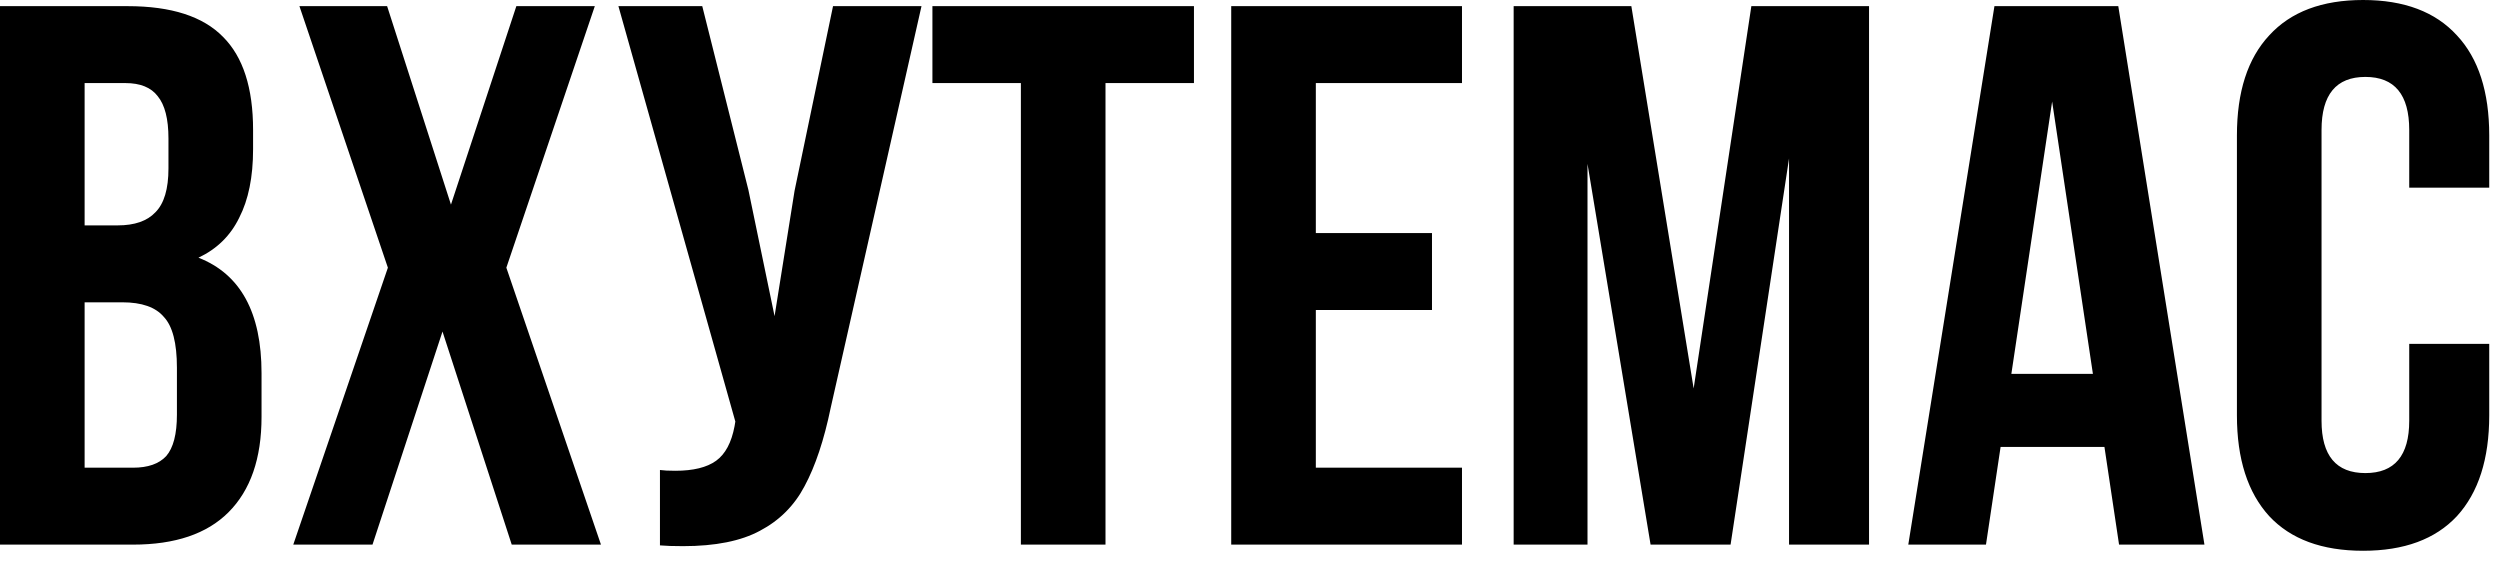 <?xml version="1.0" encoding="UTF-8"?> <svg xmlns="http://www.w3.org/2000/svg" width="156" height="35" viewBox="0 0 156 35" fill="none"><path d="M7.968 0.384C10.688 0.384 12.672 1.024 13.92 2.304C15.168 3.552 15.792 5.488 15.792 8.112V9.312C15.792 11.04 15.504 12.464 14.928 13.584C14.384 14.704 13.536 15.536 12.384 16.08C15.008 17.104 16.32 19.504 16.32 23.28V26.016C16.32 28.608 15.632 30.592 14.256 31.968C12.912 33.312 10.928 33.984 8.304 33.984H1.96695e-06V0.384H7.968ZM5.28 14.064H7.344C8.4 14.064 9.184 13.792 9.696 13.248C10.24 12.704 10.512 11.792 10.512 10.512V8.64C10.512 7.424 10.288 6.544 9.84 6C9.424 5.456 8.752 5.184 7.824 5.184H5.28V14.064ZM5.28 29.184H8.304C9.232 29.184 9.92 28.944 10.368 28.464C10.816 27.952 11.04 27.088 11.04 25.872V22.944C11.04 21.408 10.768 20.352 10.224 19.776C9.712 19.168 8.848 18.864 7.632 18.864H5.28V29.184ZM31.596 16.704L37.5 33.984H31.932L27.612 20.688L23.244 33.984H18.3L24.204 16.704L18.684 0.384H24.156L28.14 12.768L32.22 0.384H37.116L31.596 16.704ZM51.837 25.44C51.421 27.456 50.877 29.088 50.205 30.336C49.565 31.552 48.637 32.48 47.421 33.12C46.237 33.76 44.637 34.08 42.621 34.08C42.013 34.08 41.533 34.064 41.181 34.032V29.328C41.405 29.36 41.725 29.376 42.141 29.376C43.261 29.376 44.109 29.168 44.685 28.752C45.261 28.336 45.645 27.616 45.837 26.592L45.885 26.304L38.589 0.384H43.821L46.701 11.856L48.333 19.728L49.581 11.904L51.981 0.384H57.501L51.837 25.44ZM74.503 0.384V5.184H68.983V33.984H63.703V5.184H58.183V0.384H74.503ZM89.356 14.544V19.344H82.108V29.184H91.228V33.984H76.828V0.384H91.228V5.184H82.108V14.544H89.356ZM109.284 0.384H116.628V33.984H111.636V9.888L107.988 33.984H102.996L99.06 10.224V33.984H94.452V0.384H101.796L105.684 24.24L109.284 0.384ZM132.229 33.984L131.317 27.888H124.837L123.925 33.984H119.077L124.453 0.384H132.181L137.557 33.984H132.229ZM130.597 23.328L128.053 6.336L125.509 23.328H130.597ZM155.328 25.92C155.328 28.64 154.656 30.736 153.312 32.208C151.968 33.648 150.016 34.368 147.456 34.368C144.896 34.368 142.944 33.648 141.6 32.208C140.256 30.736 139.584 28.64 139.584 25.92V8.448C139.584 5.728 140.256 3.648 141.6 2.208C142.944 0.736 144.896 0 147.456 0C150.016 0 151.968 0.736 153.312 2.208C154.656 3.648 155.328 5.728 155.328 8.448V11.712H150.336V8.112C150.336 5.904 149.424 4.8 147.6 4.8C145.776 4.8 144.864 5.904 144.864 8.112V26.256C144.864 28.432 145.776 29.52 147.6 29.52C149.424 29.52 150.336 28.432 150.336 26.256V21.456H155.328V25.92Z" fill="black"></path></svg> 